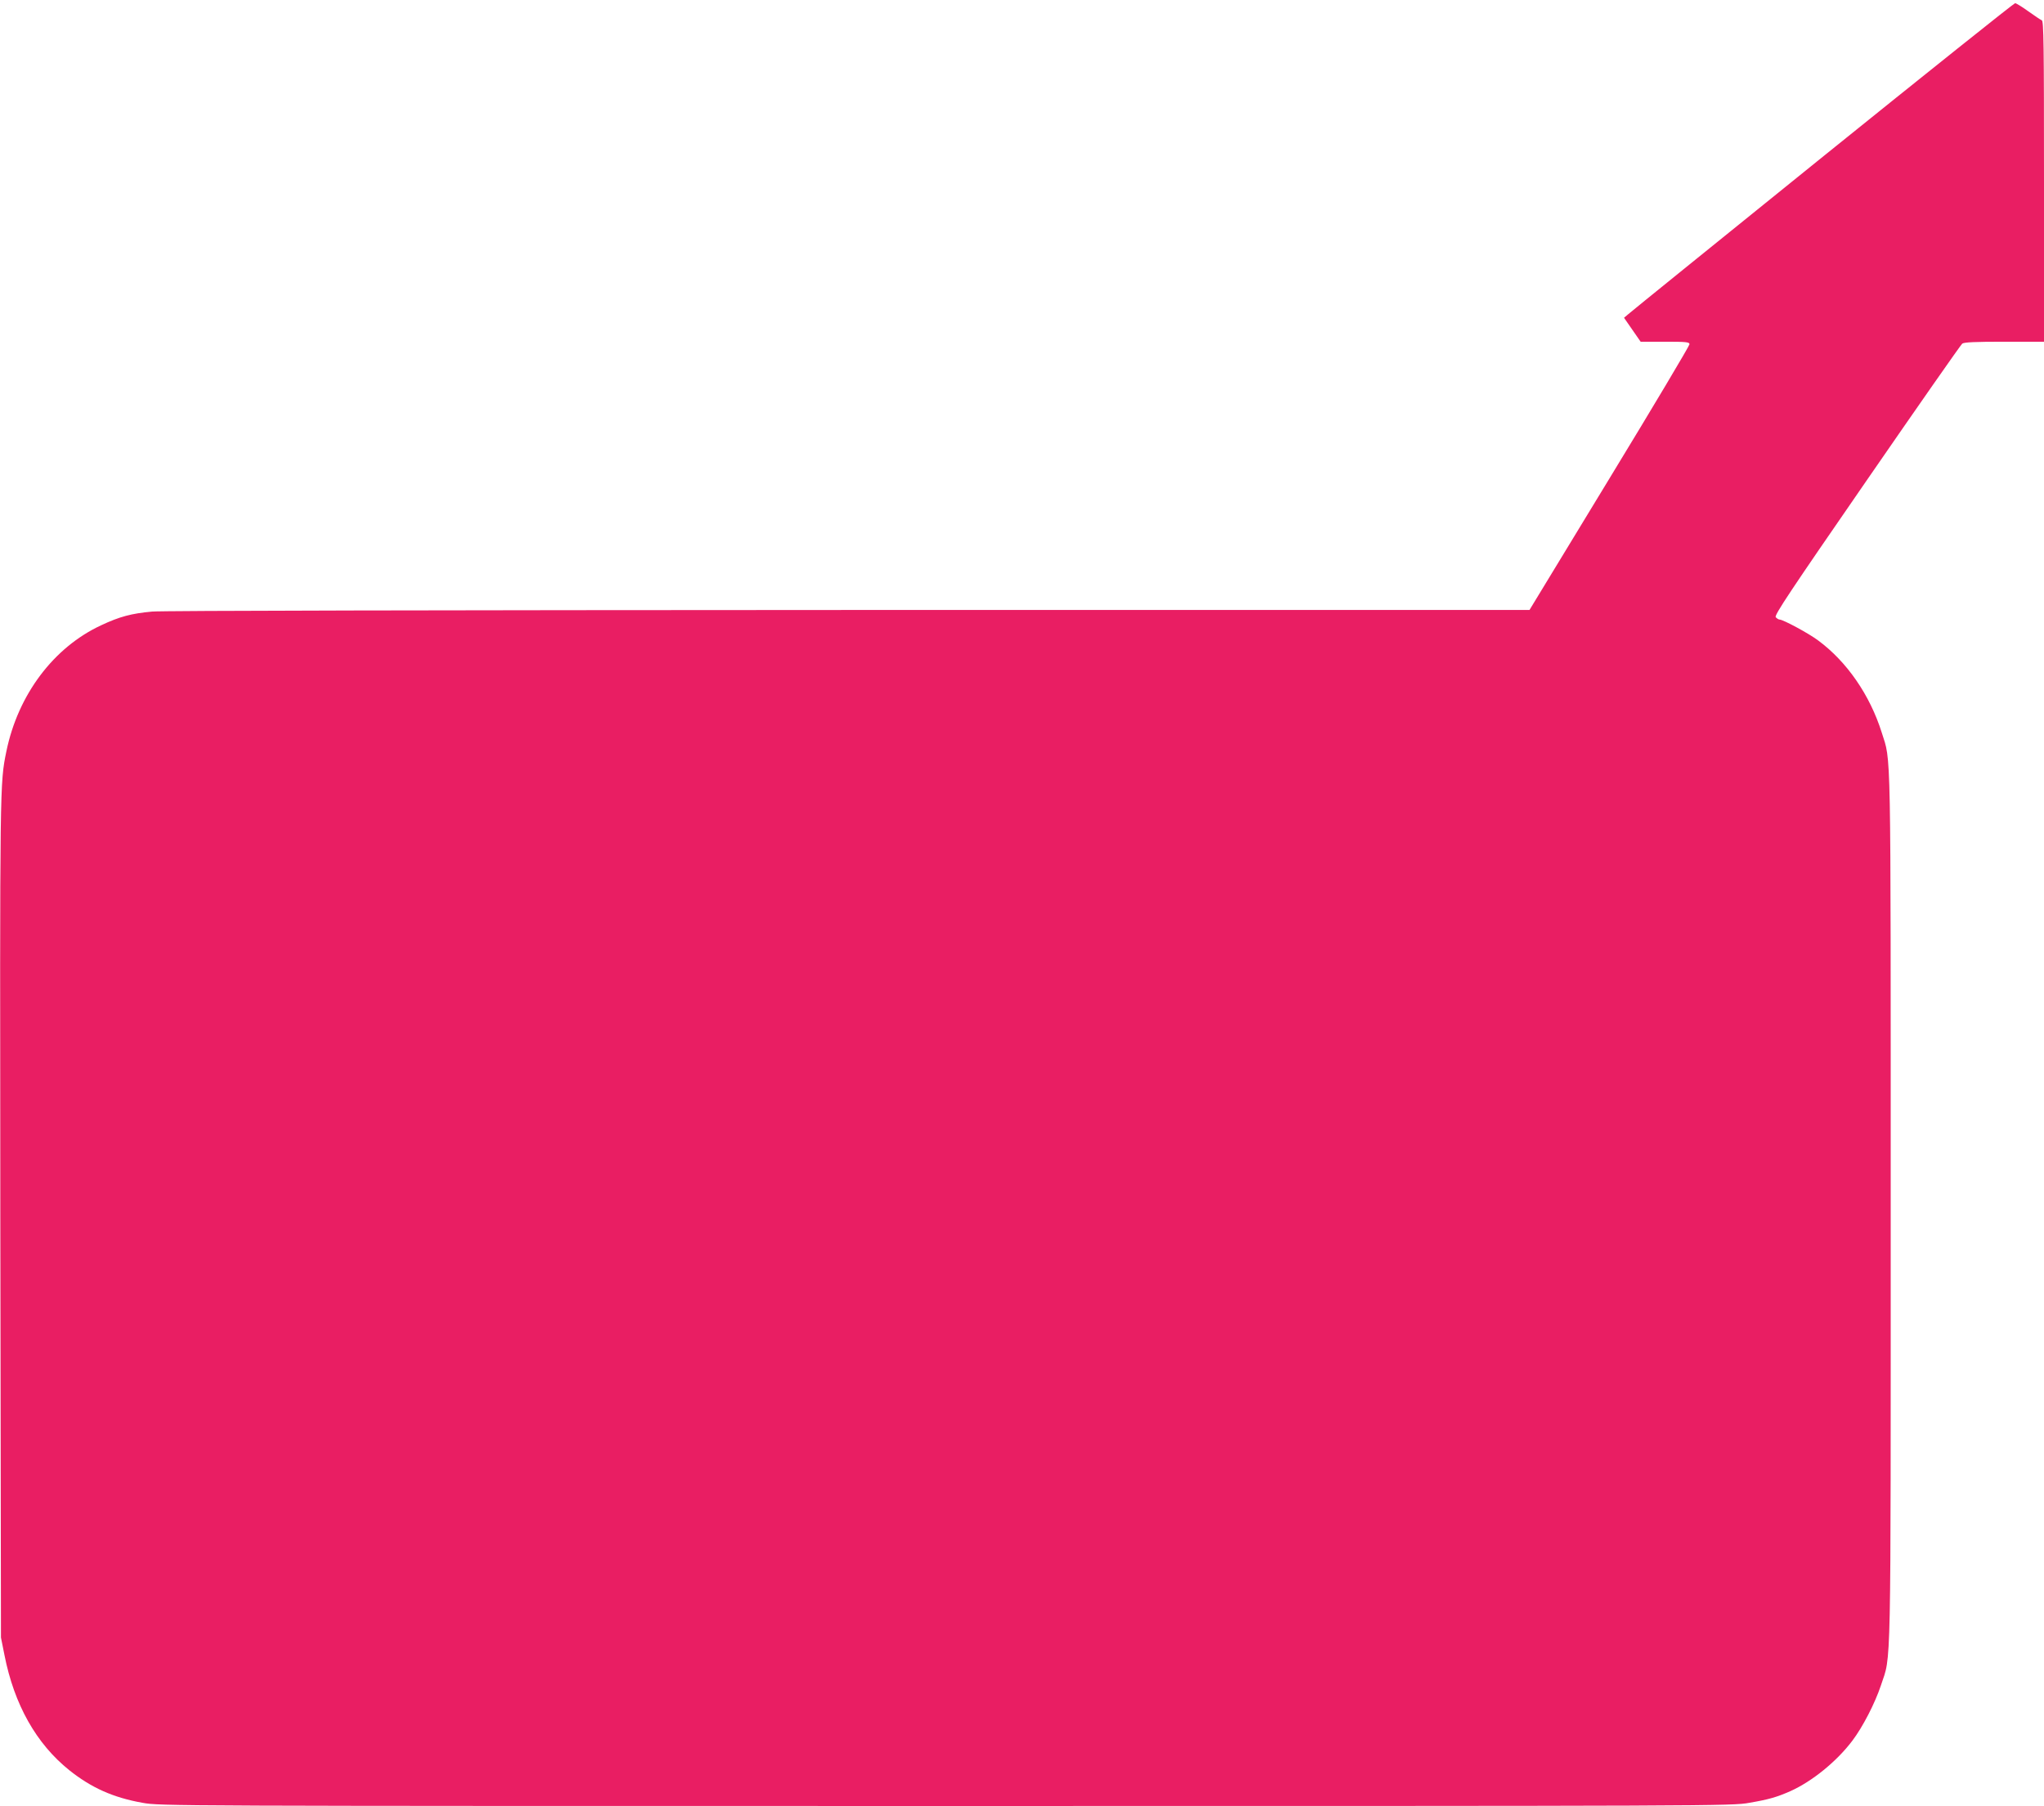 <?xml version="1.0" standalone="no"?>
<!DOCTYPE svg PUBLIC "-//W3C//DTD SVG 20010904//EN"
 "http://www.w3.org/TR/2001/REC-SVG-20010904/DTD/svg10.dtd">
<svg version="1.0" xmlns="http://www.w3.org/2000/svg"
 width="1280pt" height="1131pt" viewBox="0 0 1280 1131"
 preserveAspectRatio="xMidYMid meet">
<g transform="translate(0,1131) scale(0.1,-0.1)"
fill="#e91e63" stroke="none">
<path d="M11413 10327 c-655 -529 -1203 -972 -1217 -985 l-26 -22 52 -75 52
-75 153 0 c133 0 153 -2 153 -16 0 -9 -225 -387 -501 -840 l-501 -824 -4261 0
c-2539 -1 -4304 -4 -4365 -10 -129 -12 -202 -31 -319 -86 -297 -138 -520 -434
-593 -789 -41 -201 -41 -182 -38 -2915 l4 -2635 22 -110 c61 -310 199 -555
406 -721 138 -110 274 -171 458 -204 111 -20 142 -20 5032 -20 4837 0 4923 0
5031 20 123 21 173 36 257 73 136 61 290 186 388 316 65 86 142 235 179 347
65 197 61 1 61 2994 0 2963 3 2783 -56 2972 -74 235 -218 444 -398 577 -60 45
-220 131 -242 131 -6 0 -17 7 -24 15 -10 12 91 163 570 857 320 464 589 849
598 856 12 9 81 12 264 12 l248 0 0 1004 c0 865 -2 1005 -14 1009 -8 3 -46 29
-84 56 -39 28 -76 51 -83 51 -8 -1 -550 -434 -1206 -963z"/>
</g>
</svg>
